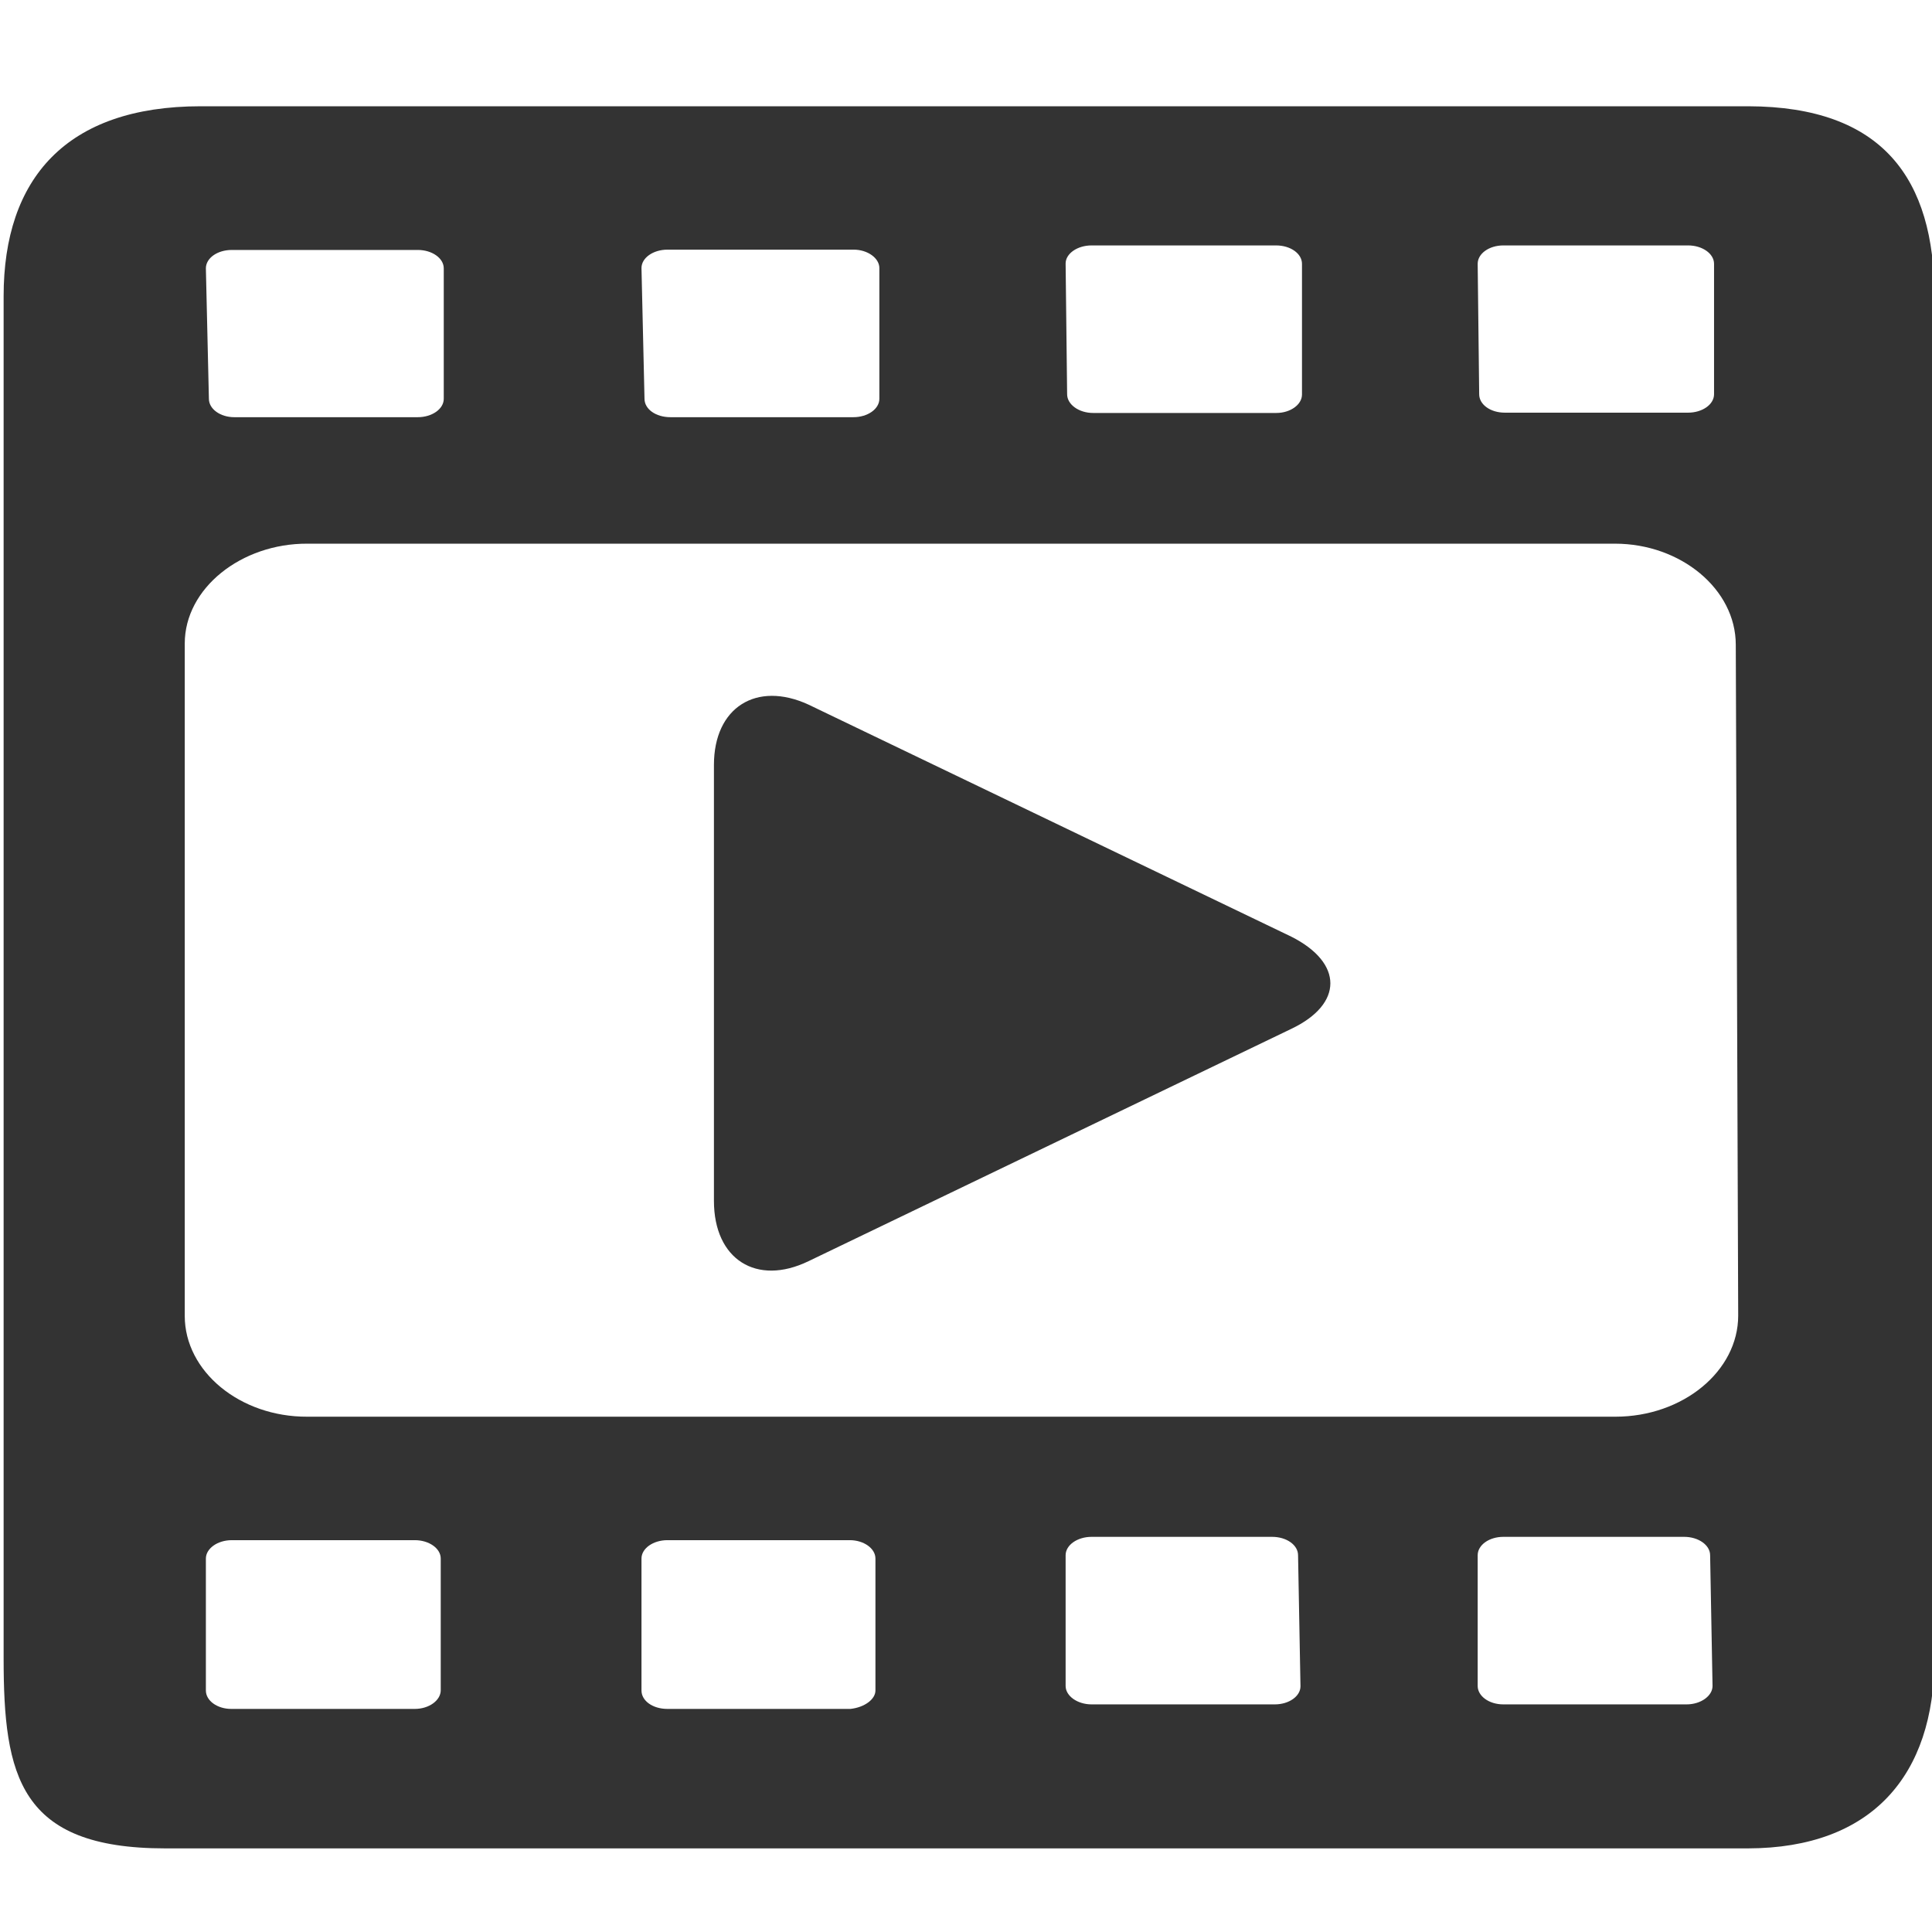 <svg xmlns="http://www.w3.org/2000/svg" width="64" height="64" viewBox="0 0 64 64"><title>kb_LydogBilde_q419_btn</title><path d="M42.78,34.08l-16,7.7c-1.72.83-3.13-.06-3.13-2V25.34c0-1.91,1.41-2.79,3.13-2l16,7.69C44.5,31.9,44.5,33.26,42.78,34.08ZM64.08,9.82V54.93c0,3.89-2.08,6.29-6.17,6.3H5.47c-4.83,0-5.35-2.4-5.35-6.3V9.81c0-3.89,2.07-6.29,6.53-6.29H57.91C62.37,3.53,64.08,5.92,64.08,9.82ZM49,13.06c0,.34.37.61.85.61h6.07c.47,0,.86-.27.86-.61V8.74c0-.34-.39-.61-.86-.61H49.8c-.47,0-.85.27-.85.61Zm-13.65,0c0,.34.39.62.86.62h6.07c.47,0,.85-.28.85-.61V8.74c0-.34-.38-.61-.86-.61H36.16c-.47,0-.86.27-.86.6Zm-14,.15c0,.34.37.61.86.61h6.06c.47,0,.86-.27.86-.61V8.88c0-.33-.39-.61-.85-.61H22.11c-.47,0-.86.27-.86.61Zm-14.43,0c0,.34.38.61.84.61h6.08c.47,0,.86-.27.86-.61V8.89c0-.34-.39-.61-.86-.61H7.68c-.48,0-.86.27-.86.61ZM14.6,51.63c0-.34-.39-.61-.86-.61H7.68c-.48,0-.86.28-.86.61V56c0,.34.38.61.84.61h6.08c.47,0,.86-.28.86-.62ZM29,56V51.63c0-.34-.39-.61-.85-.61H22.11c-.47,0-.86.27-.86.61V56c0,.34.37.61.86.61h6.06C28.64,56.56,29,56.29,29,56Zm14-4.48c0-.34-.38-.61-.86-.61H36.16c-.47,0-.86.27-.86.61v4.33c0,.33.39.61.86.61h6.07c.47,0,.85-.27.85-.6Zm13.65,0c0-.34-.39-.61-.86-.61H49.8c-.47,0-.85.27-.85.61v4.33c0,.33.37.61.85.61h6.07c.47,0,.86-.28.86-.61Zm.85-30.16c0-1.85-1.83-3.35-4-3.35H10.18C8,18,6.12,19.48,6.12,21.32V43.59c0,1.84,1.83,3.35,4.06,3.34H53.51c2.24,0,4.07-1.51,4.07-3.35Z" fill="#333"/></svg>